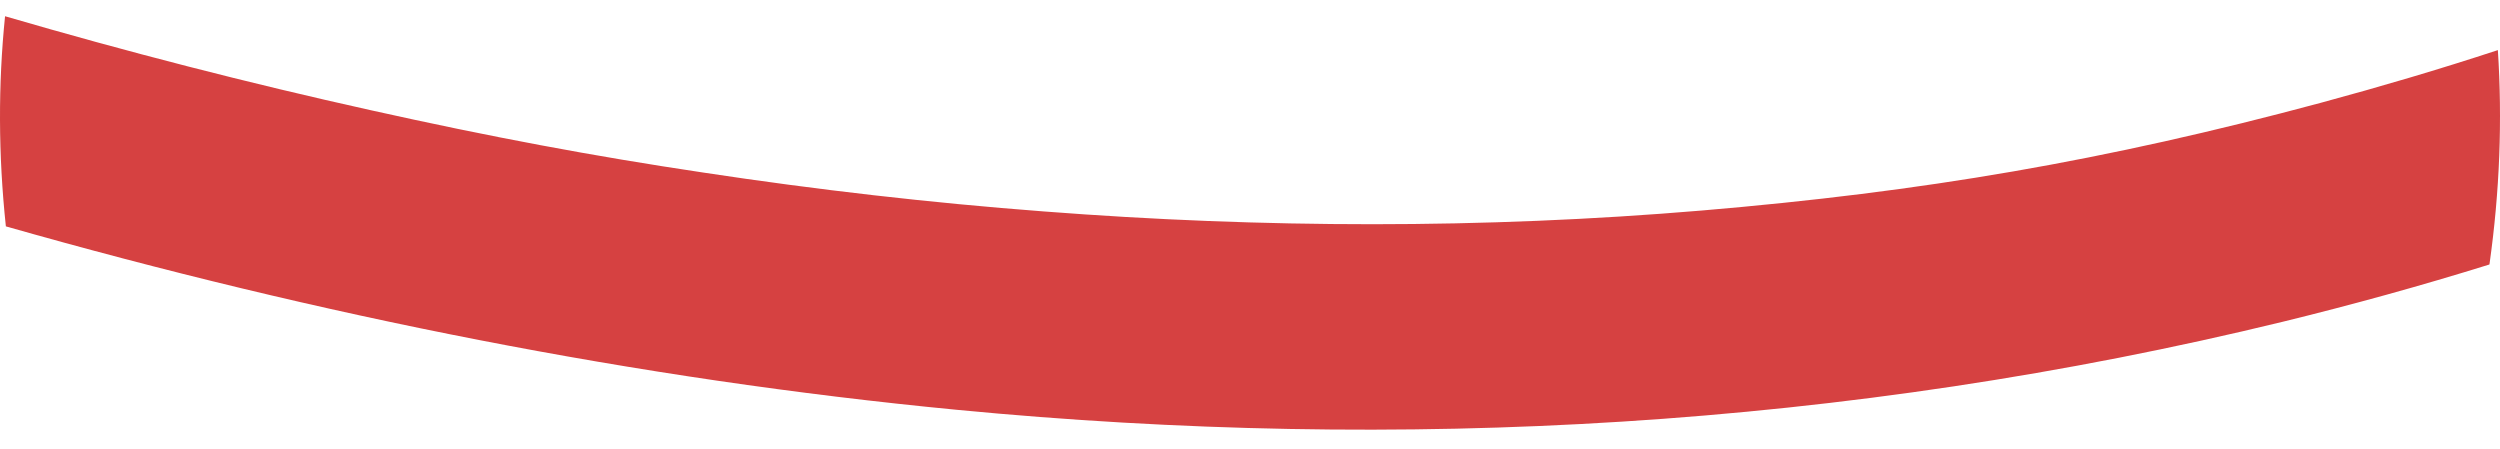 <svg width="89" height="16" viewBox="0 0 89 16" fill="none" xmlns="http://www.w3.org/2000/svg">
<path d="M88.607 9.421C86.174 10.178 83.729 10.852 81.272 11.453C65.727 15.241 49.825 16.104 34.072 14.59C22.675 13.494 11.364 11.233 0.209 8.059C-0.062 5.504 -0.067 3.009 0.18 0.578C4.501 1.839 8.85 2.959 13.211 3.926C17.457 4.871 21.099 5.555 25.057 6.146C29.079 6.756 33.106 7.219 37.156 7.527C44.952 8.128 52.782 8.151 60.578 7.495C68.442 6.83 74.932 5.729 82.635 3.656C84.741 3.087 86.841 2.468 88.924 1.784C89.085 4.266 88.993 6.802 88.625 9.412L88.607 9.421Z" fill="#D64141"/>
</svg>
